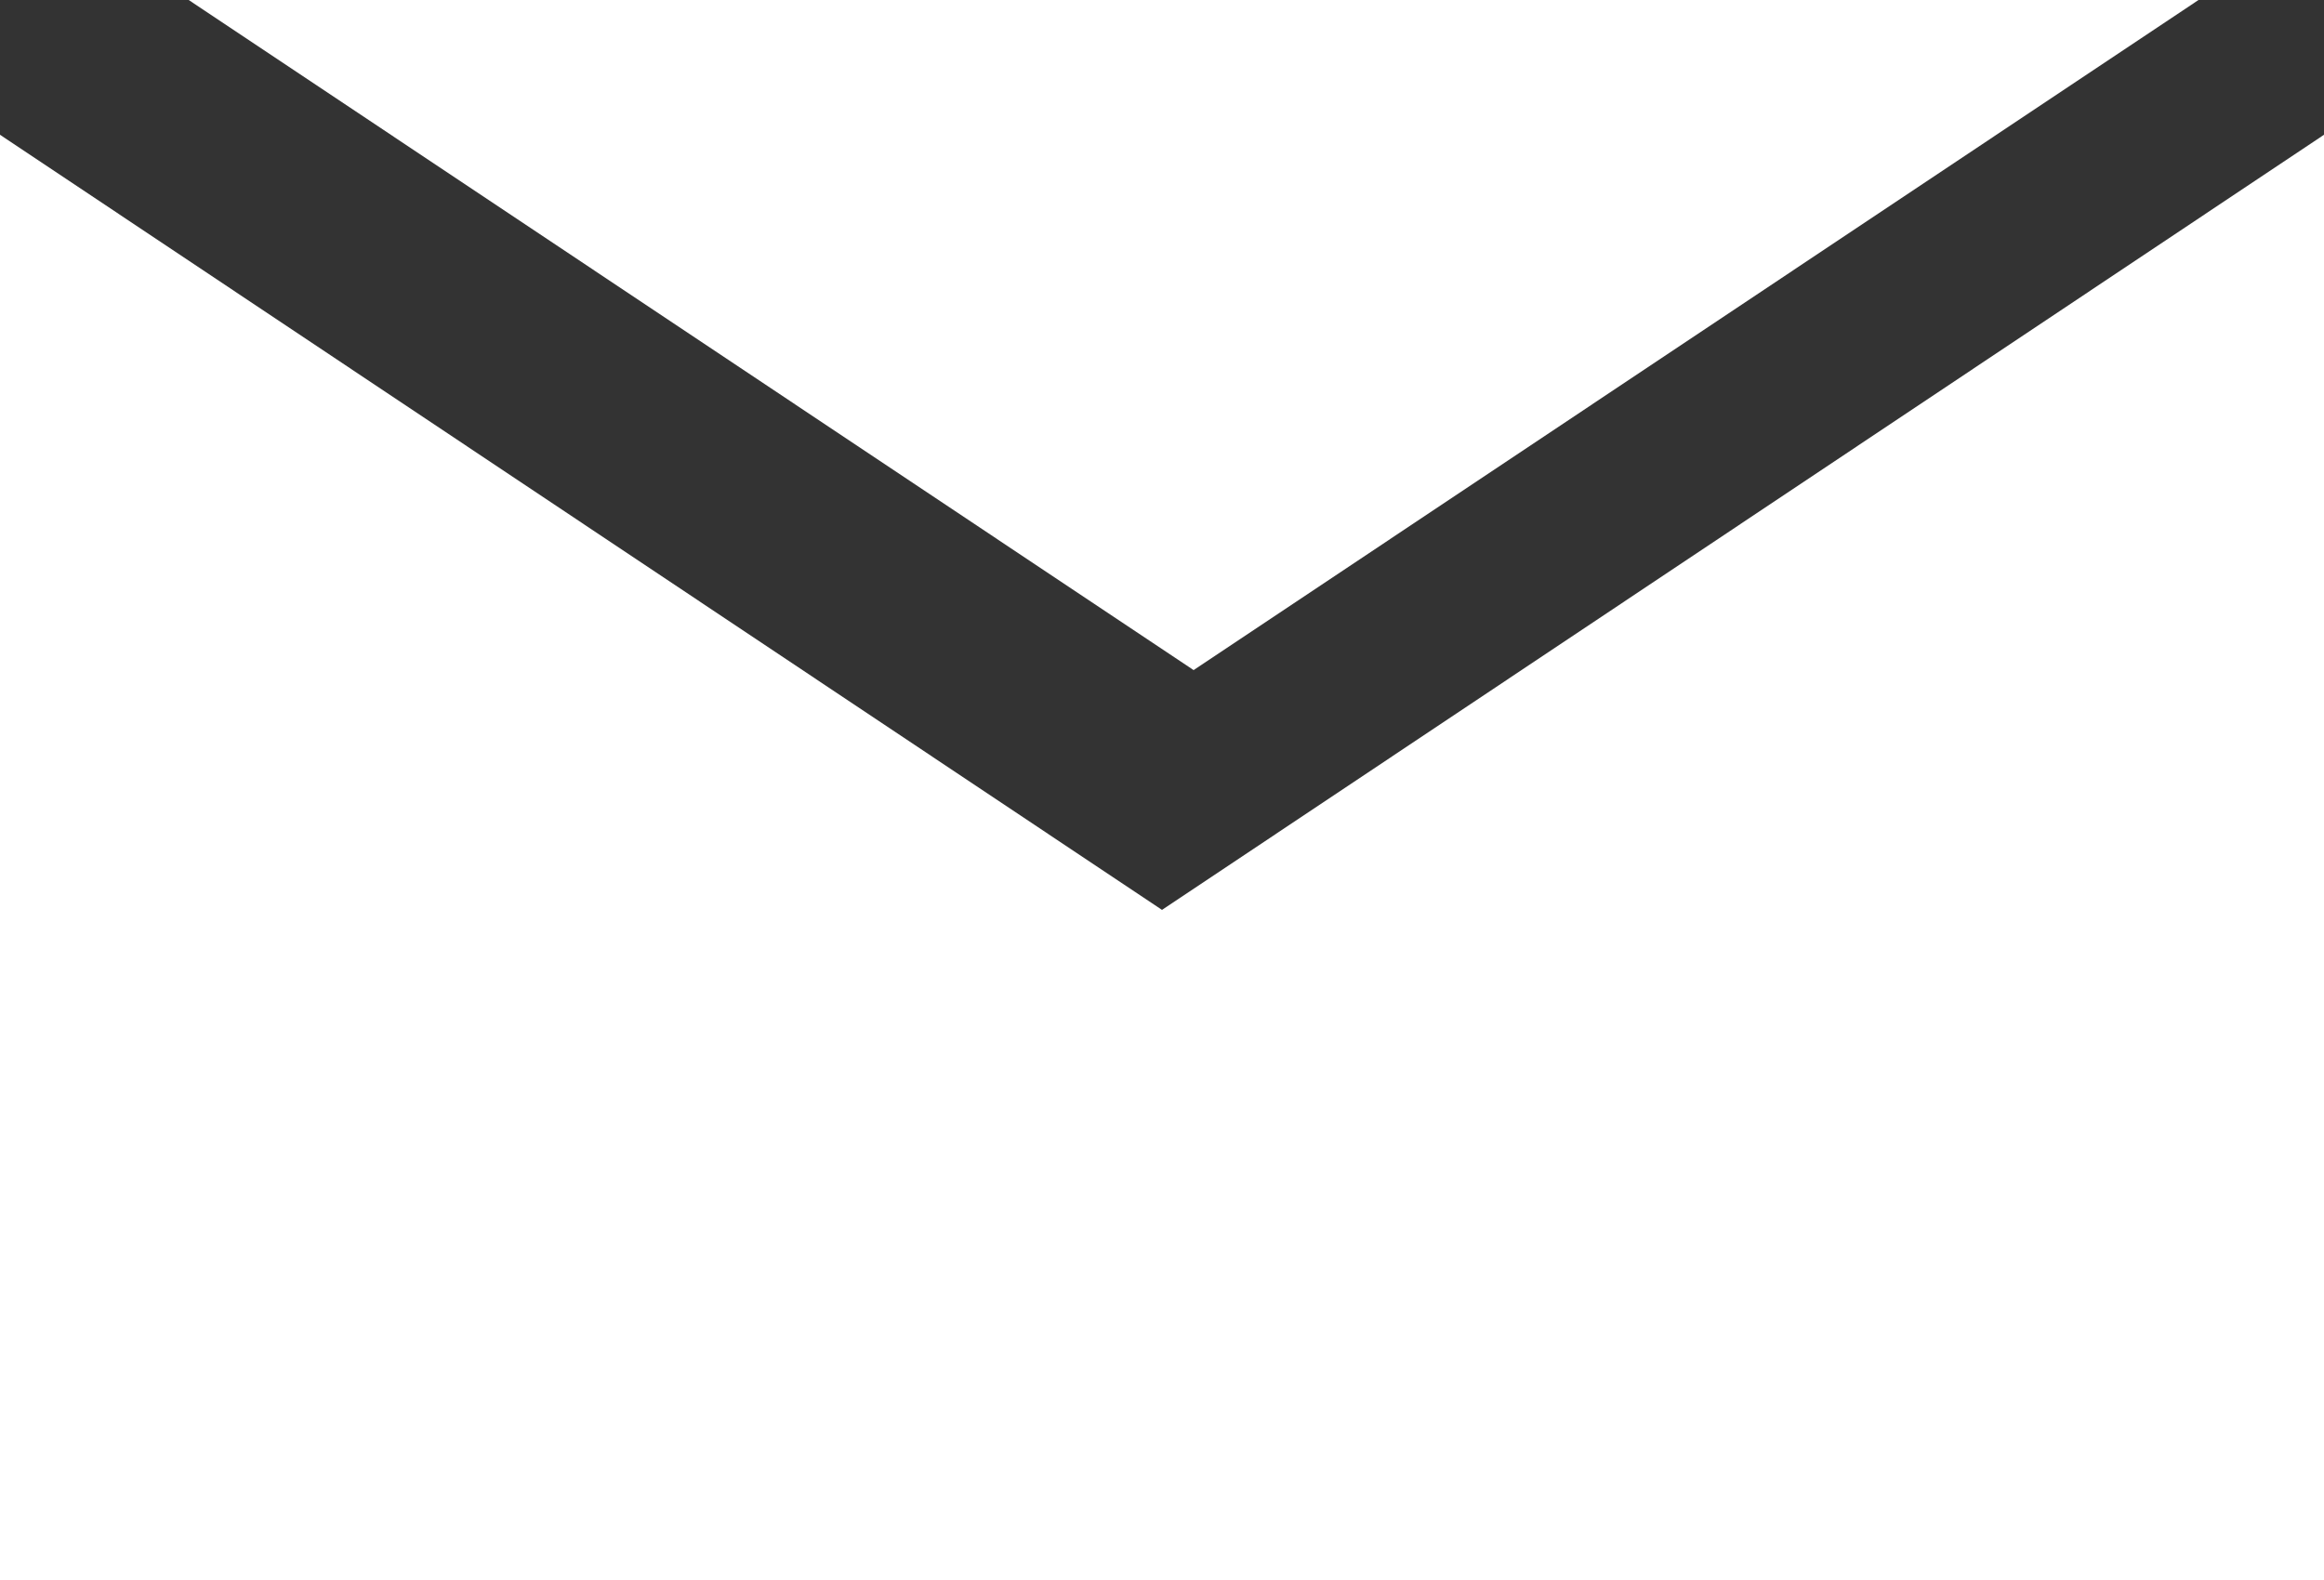 <svg xmlns="http://www.w3.org/2000/svg" width="25" height="17" viewBox="0 0 25 17">
  <rect x="0" y="0" width="25" height="17" fill="#333333" stroke="none"/>
  <defs>
    <style>
      .a {
        fill: #fff;
      }
    </style>
  </defs>
  <title>icon-envelope</title>
  <g>
    <polygon class="a" points="23.65 0 2.03 0 12.84 7.21 23.65 0"/>
    <polygon class="a" points="12.5 9.79 0 1.45 0 17 25 17 25 1.45 12.5 9.79"/>
  </g>
</svg>

